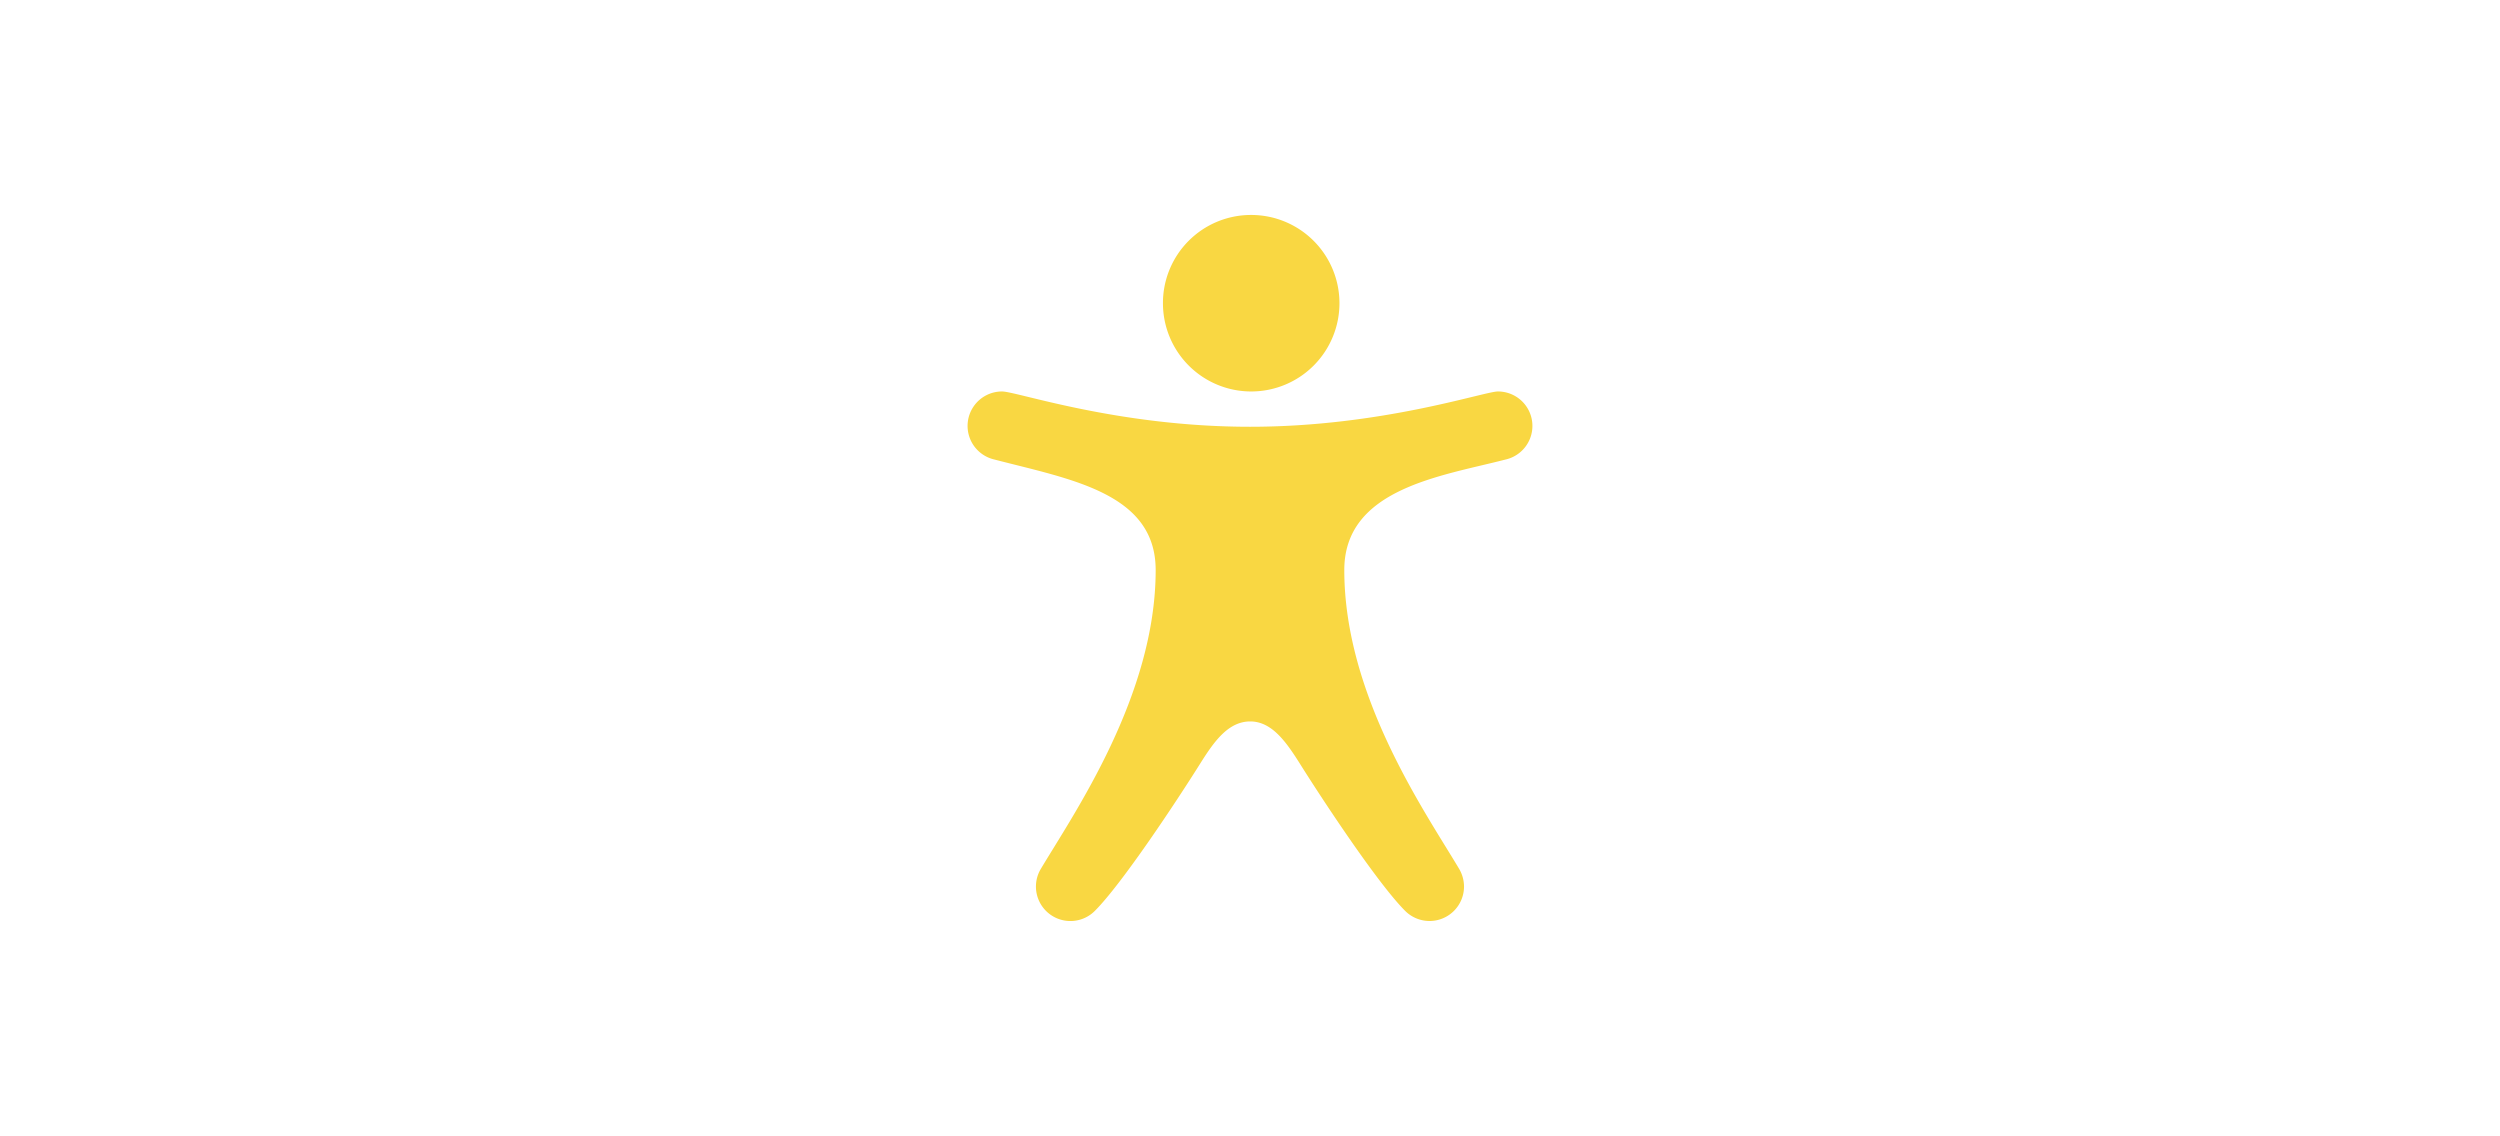 <svg xmlns="http://www.w3.org/2000/svg" width="570" height="259" viewBox="0 0 570 259">
  <g id="Group_1" data-name="Group 1" transform="translate(-383 -165)">
    <rect id="Rectangle_1" data-name="Rectangle 1" width="570" height="259" transform="translate(383 165)" fill="#fff"/>
    <path id="iconmonstr-accessibility-filled" d="M124.918,42.244c-3.131,0-26.561,8.049-56.527,8.049-30.183,0-53.163-8.049-56.535-8.049a7.855,7.855,0,0,0-1.763,15.51c17.4,4.532,36.791,7.63,36.791,25.209,0,28.694-18.681,55.529-26.239,68.222a7.86,7.86,0,0,0,12.4,9.457c6.19-6.214,18.448-24.726,24.058-33.66,3.147-5.006,6.367-9.5,11.341-9.506,4.853.008,8.089,4.5,11.244,9.506,5.61,8.934,17.86,27.447,24.05,33.66a7.86,7.86,0,0,0,13.45-5.522,8.019,8.019,0,0,0-1.135-4.065C108.306,138.042,89.89,111.69,89.89,82.964c0-18.585,22.143-21.418,36.727-25.193a7.855,7.855,0,0,0-1.7-15.526ZM68.576,2A20.122,20.122,0,1,1,48.543,22.122,20.078,20.078,0,0,1,68.576,2Z" transform="translate(599.609 212.011)" fill="#f9d742"/>
  </g>
</svg>
